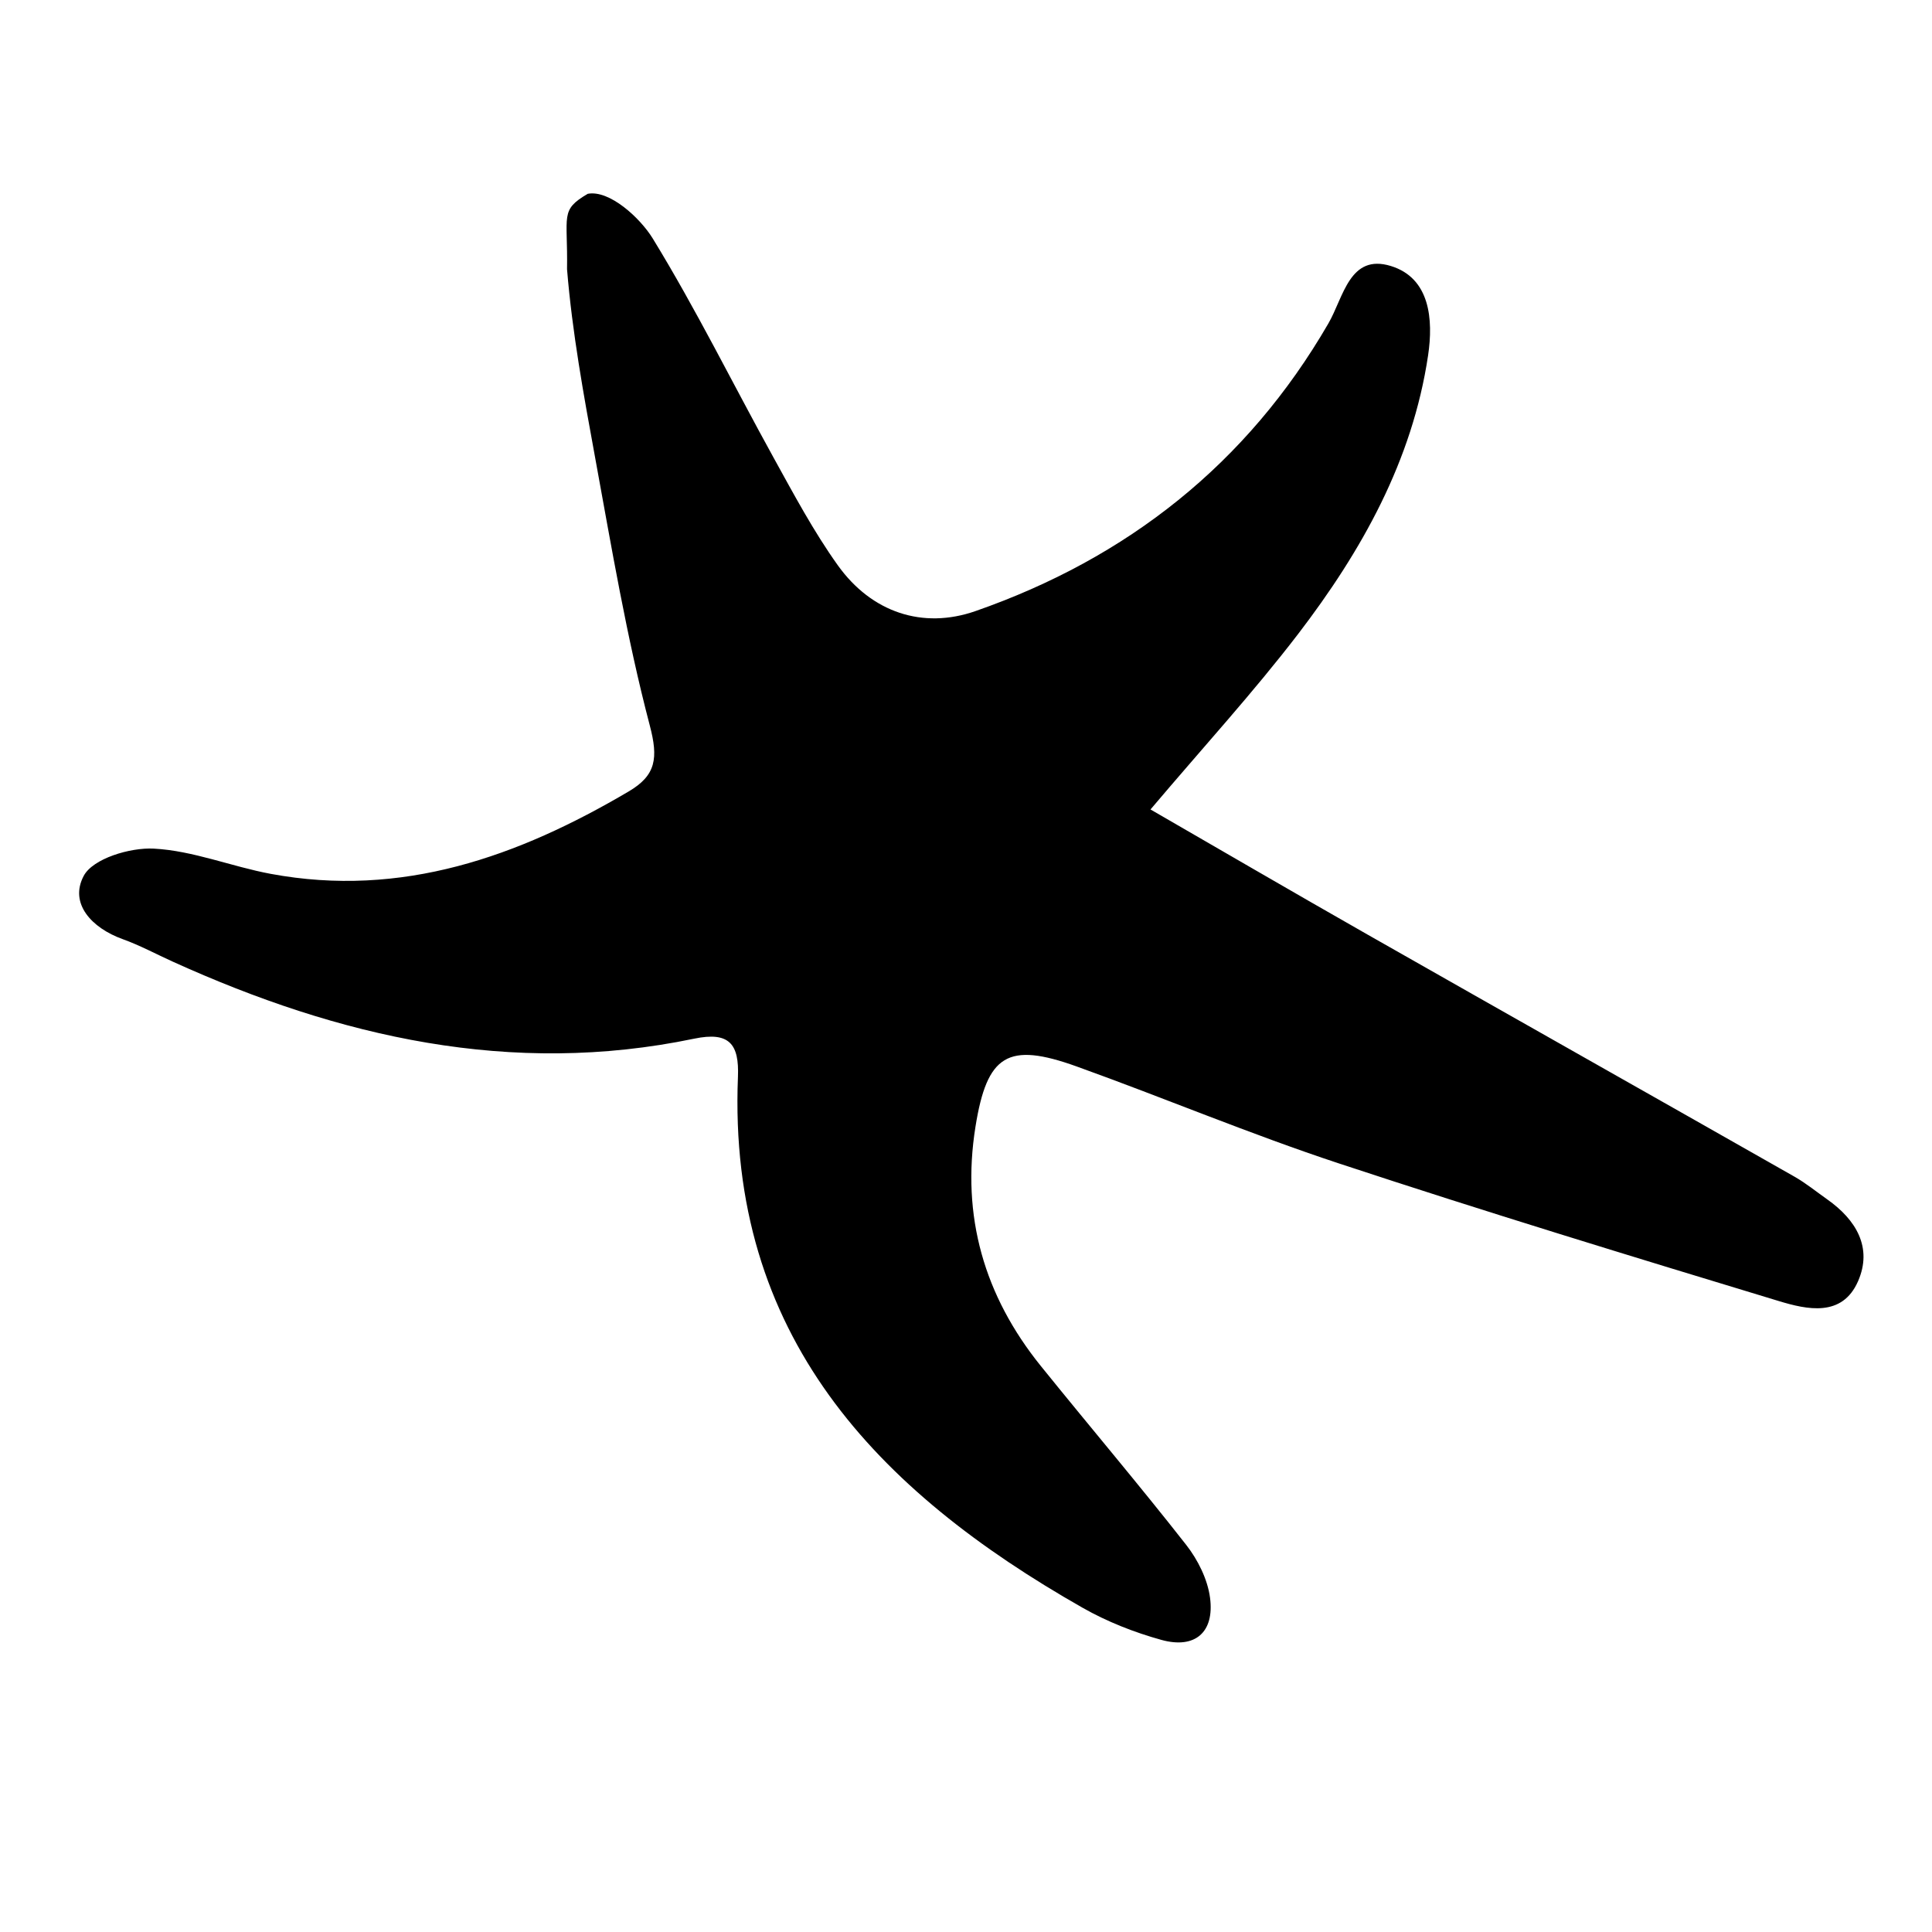 <?xml version="1.0" encoding="UTF-8"?>
<!-- Uploaded to: ICON Repo, www.svgrepo.com, Generator: ICON Repo Mixer Tools -->
<svg fill="#000000" width="800px" height="800px" version="1.1" viewBox="144 144 512 512" xmlns="http://www.w3.org/2000/svg">
 <path d="m448.9 358.52c17.688 10.203 37.508 21.77 57.453 33.117 37.695 21.441 75.469 42.742 113.17 64.172 3.066 1.742 5.84 4.012 8.734 6.055 7.644 5.394 12.043 12.773 8.141 21.684-4.195 9.598-13.504 7.516-20.988 5.246-38.965-11.812-77.918-23.703-116.58-36.473-23.453-7.742-46.281-17.352-69.539-25.711-18.238-6.555-23.723-3.117-26.781 15.984-3.797 23.711 2.324 44.824 17.312 63.398 12.785 15.852 25.973 31.383 38.527 47.41 3.098 3.953 5.68 9.129 6.324 14.027 1.199 9.105-3.93 13.645-12.906 11.156-7.195-1.996-14.363-4.816-20.848-8.5-54.688-31.09-94.121-72.281-91.355-140.7 0.348-8.652-2.231-12.082-11.609-10.125-48.488 10.098-94.062-0.414-138.17-20.414-4.422-2.004-8.73-4.332-13.289-5.969-8.219-2.961-14.199-9.445-10.309-16.77 2.434-4.574 12.258-7.543 18.555-7.215 10.418 0.543 20.586 4.75 31 6.688 34.734 6.453 65.551-4.555 94.891-21.855 7.234-4.266 7.844-8.816 5.57-17.453-6.141-23.363-10.148-47.301-14.508-71.102-3.027-16.523-6.062-33.129-7.426-49.836 0.242-14.344-1.961-15.602 5.488-19.973 5.777-1.09 13.895 6.41 17.219 11.828 11.547 18.844 21.34 38.746 32.043 58.121 5.344 9.672 10.586 19.512 16.992 28.477 8.961 12.535 22.531 17.027 36.492 12.16 40.168-14.008 71.996-39.02 93.539-76.246 4.012-6.926 5.613-18.574 16.559-15.203 10.383 3.195 11.27 14.176 9.855 23.68-4.16 27.945-17.629 51.879-34.465 73.867-11.816 15.418-24.992 29.805-39.098 46.469z"/>
</svg>